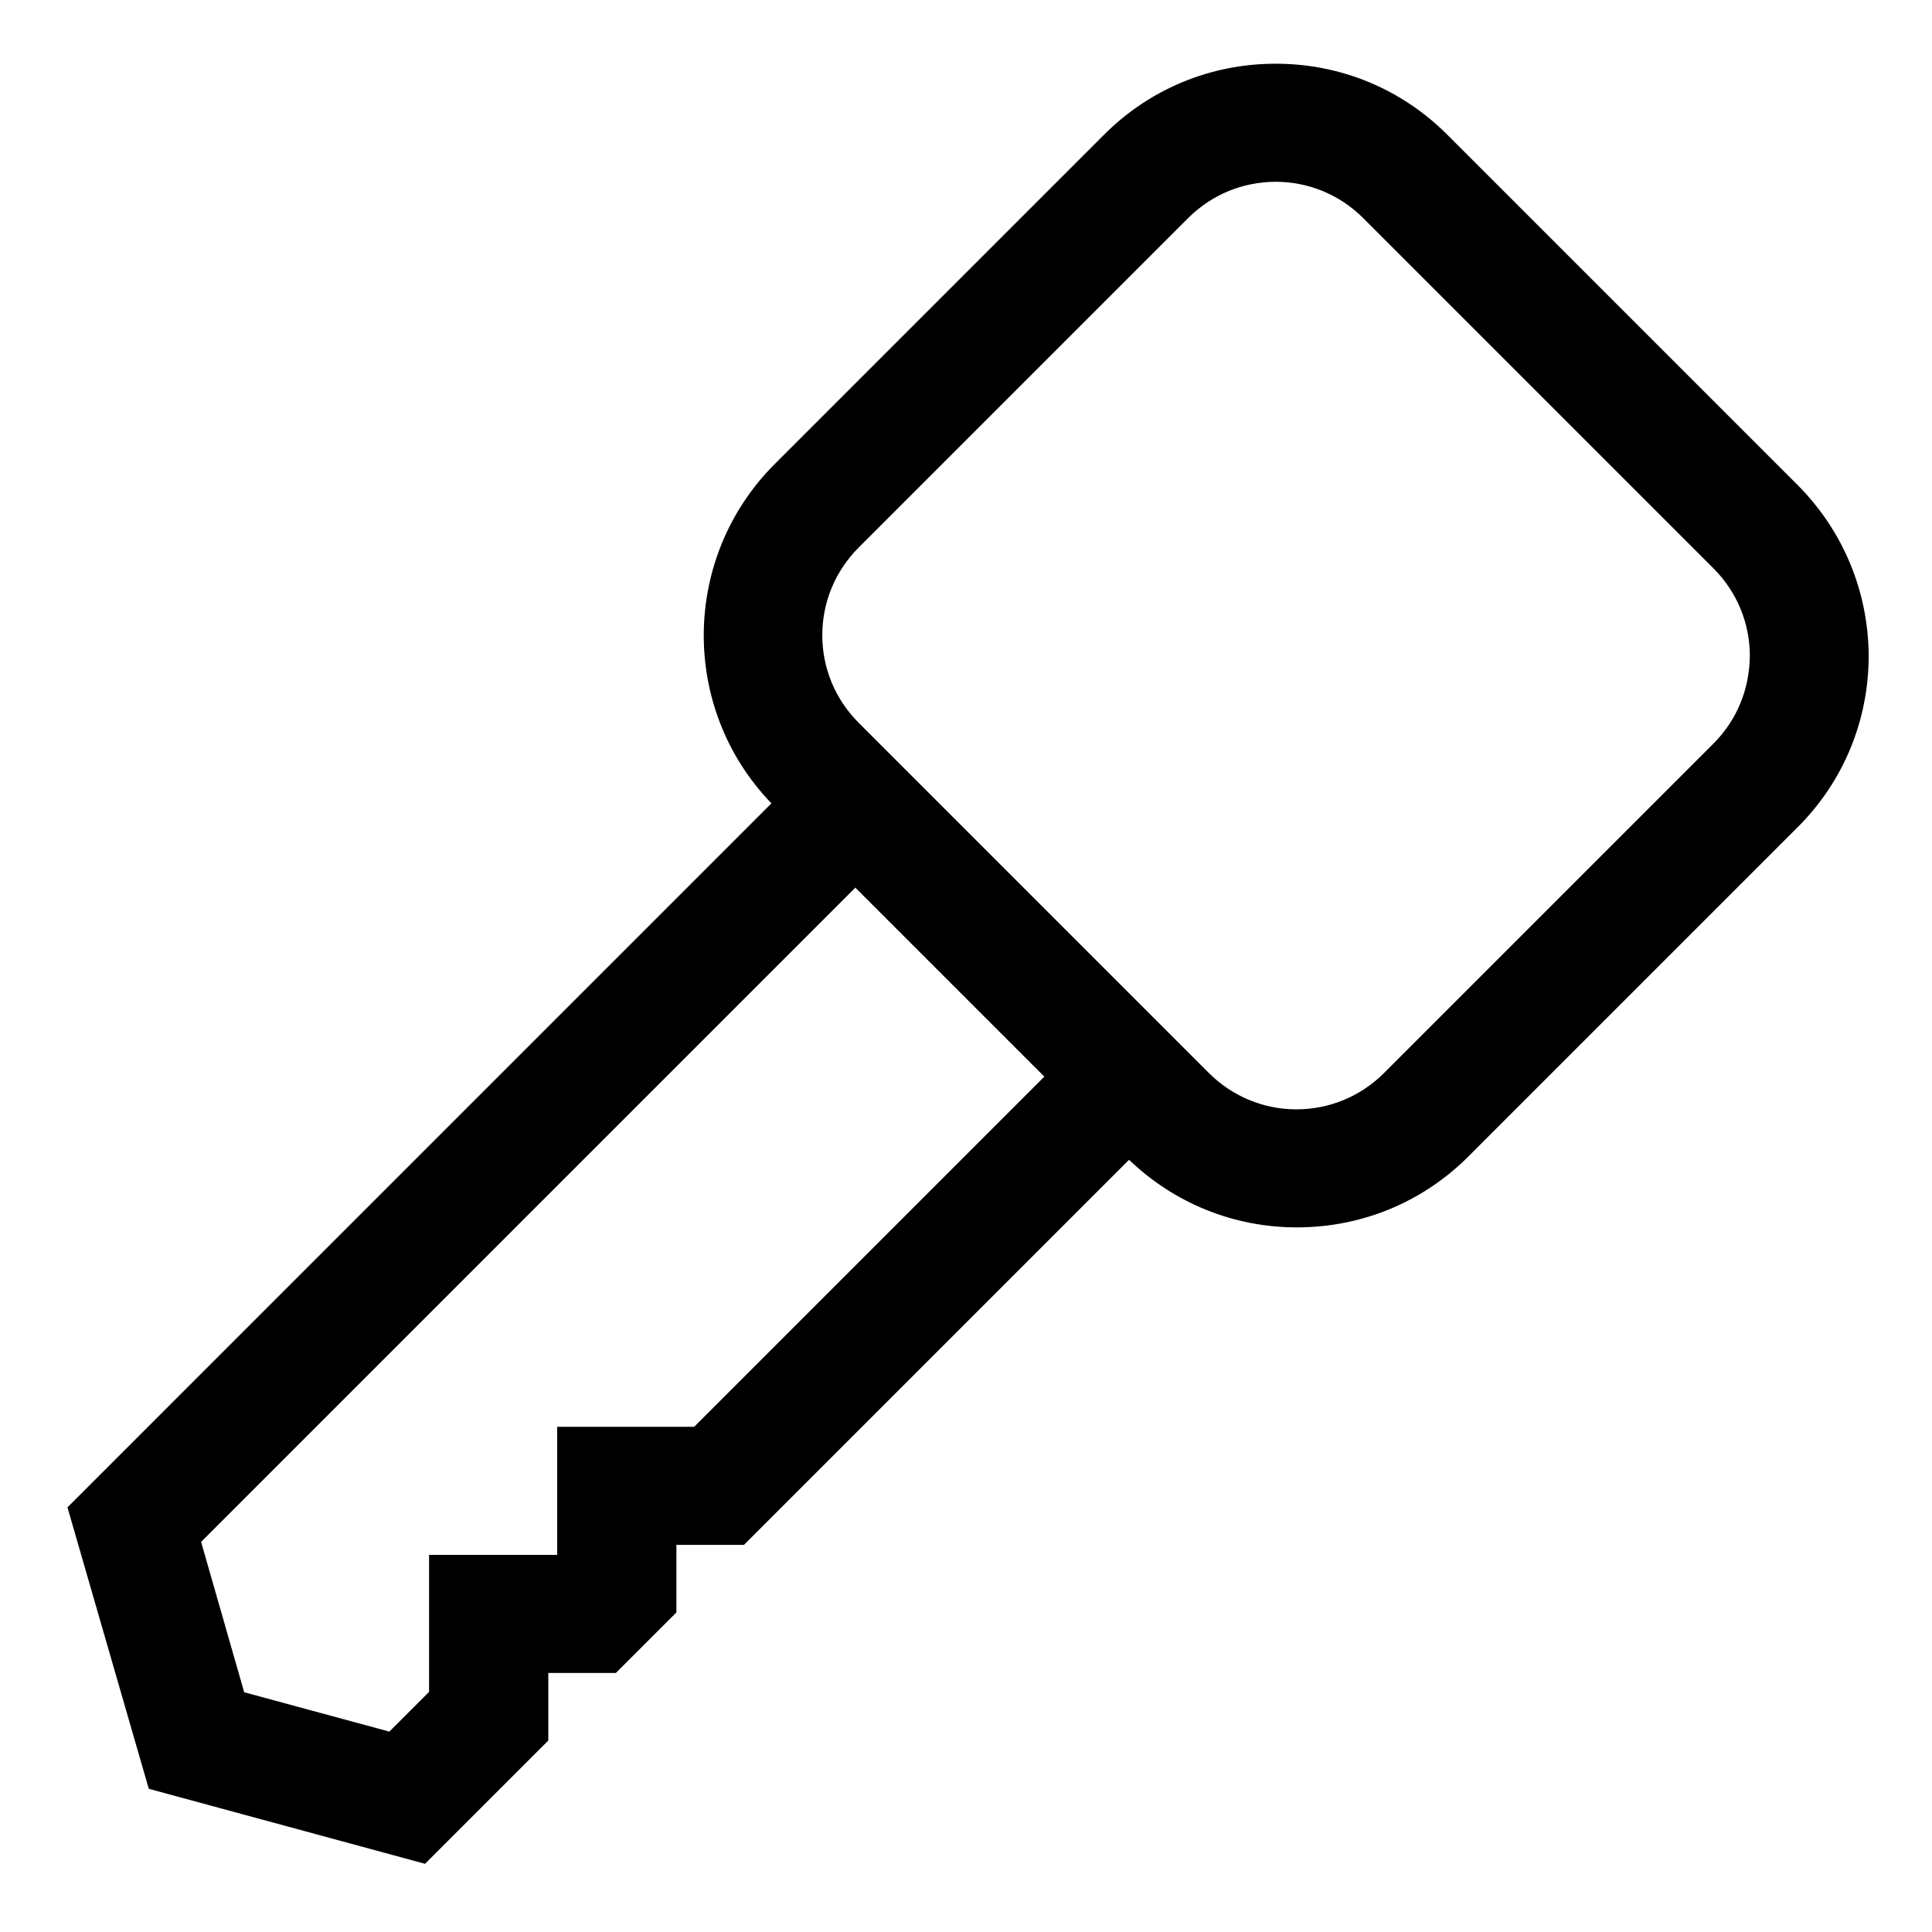 <?xml version="1.0" encoding="UTF-8"?>
<!-- Uploaded to: ICON Repo, www.iconrepo.com, Generator: ICON Repo Mixer Tools -->
<svg fill="#000000" width="800px" height="800px" version="1.1" viewBox="144 144 512 512" xmlns="http://www.w3.org/2000/svg">
 <path d="m620.32 272.47-92.793-92.793c-12.102-12.102-28.238-18.793-45.461-18.793-17.219 0-33.359 6.691-45.461 18.793l-87.281 87.281c-24.797 24.797-25.094 64.848-0.887 89.938l-186.56 186.57 21.551 74.586 73.211 19.875 32.668-32.668v-17.91h17.91l16.039-16.039v-17.91h17.91l102.04-102.04c12.004 11.512 27.75 17.91 44.477 17.91 17.219 0 33.359-6.691 45.461-18.793l87.281-87.281c12.102-12.102 18.793-28.242 18.793-45.461-0.105-17.02-6.793-33.156-18.898-45.258zm-292.35 249.64h-36.309v33.949h-33.949v36.309l-10.527 10.527-38.473-10.43-11.418-39.852 173.38-173.38 50.086 50.086zm270.11-181.05-87.281 87.281c-6.199 6.199-14.465 9.645-23.223 9.645-8.758 0-17.023-3.445-23.223-9.645l-92.793-92.793c-6.199-6.199-9.645-14.465-9.645-23.223 0-8.758 3.445-17.023 9.645-23.223l87.281-87.281c6.199-6.199 14.465-9.645 23.223-9.645s17.023 3.445 23.223 9.645l92.793 92.793c6.199 6.199 9.645 14.465 9.645 23.223-0.098 8.855-3.445 17.023-9.645 23.223z"/>
</svg>